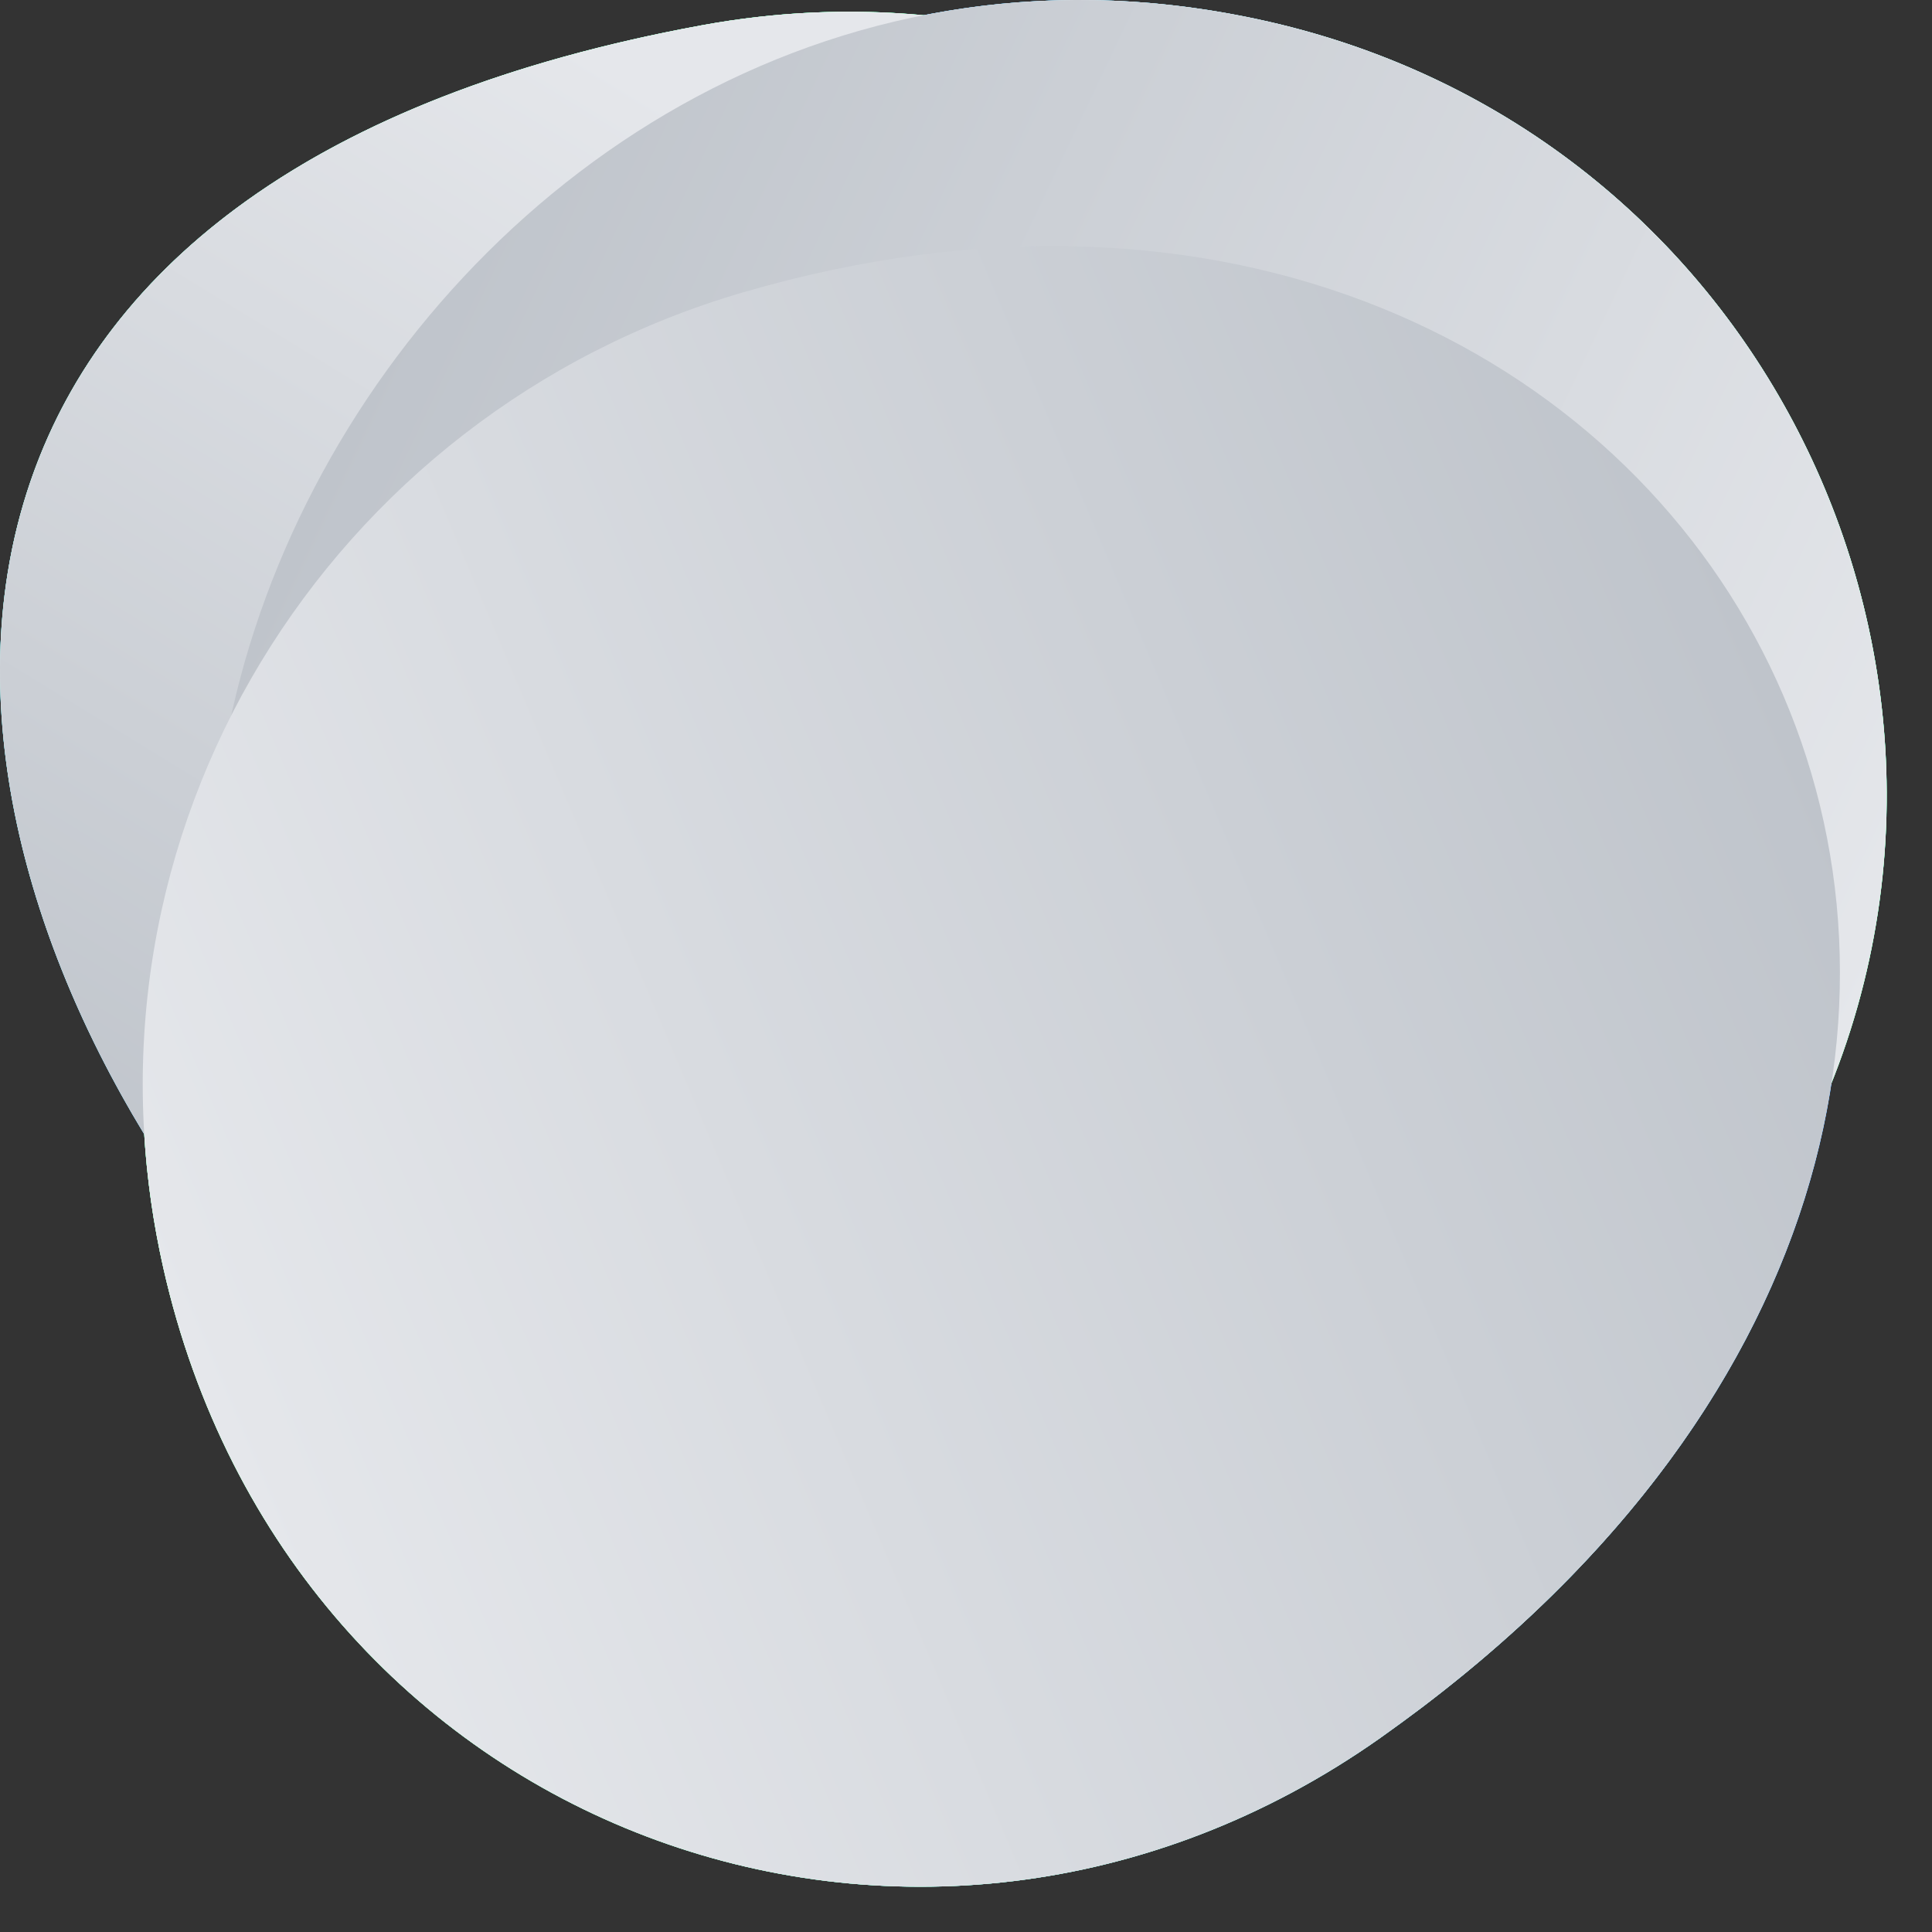 <svg width="32" height="32" viewBox="0 0 32 32" fill="none" xmlns="http://www.w3.org/2000/svg">
<rect x="0" y="0" width="32" height="32" fill="#333333" stroke="none"/>
<path style="mix-blend-mode:multiply" d="M26.75 17.311C29.633 7.741 21.318 -1.362 11.623 0.419C-18.297 5.916 17.968 46.465 26.75 17.311V17.311Z" fill="url(#paint0_linear_8344_10356)"/>
<path style="mix-blend-mode:multiply" d="M21.015 0.36C7.021 -2.841 -3 16.117 8.583 24.429C14.489 28.666 24.487 26.676 28.75 20.806C34.264 13.214 30.204 2.462 21.015 0.36H21.015Z" fill="url(#paint1_linear_8344_10356)"/>
<path style="mix-blend-mode:multiply" d="M22.865 28.784C38.075 18.044 28.37 0.16 12.309 4.842C5.448 6.841 1.074 13.777 2.706 21.002C4.816 30.348 15.229 34.175 22.865 28.784H22.865Z" fill="url(#paint2_linear_8344_10356)"/>
<path d="M15.299 0.254C16.991 -0.081 18.801 -0.097 20.688 0.29L21.015 0.36C29.098 2.209 33.21 10.75 30.331 17.946C29.793 21.472 27.682 25.146 23.559 28.275L22.864 28.784C15.229 34.175 4.816 30.348 2.705 21.003C2.537 20.259 2.434 19.518 2.39 18.785C-1.878 11.763 -1.341 2.802 11.623 0.42C12.879 0.189 14.111 0.142 15.299 0.254Z" fill="white"/>
<path style="mix-blend-mode:multiply" d="M26.75 17.311C29.633 7.741 21.319 -1.362 11.623 0.419C-18.297 5.916 17.968 46.464 26.75 17.311V17.311Z" fill="url(#paint3_linear_8344_10356)"/>
<path style="mix-blend-mode:multiply" d="M21.015 0.36C7.021 -2.841 -3 16.117 8.583 24.428C14.489 28.666 24.487 26.676 28.75 20.806C34.264 13.214 30.204 2.462 21.015 0.36H21.015Z" fill="url(#paint4_linear_8344_10356)"/>
<path style="mix-blend-mode:multiply" d="M22.865 28.783C38.075 18.044 28.37 0.16 12.309 4.842C5.448 6.841 1.074 13.777 2.706 21.002C4.816 30.348 15.229 34.175 22.865 28.783H22.865Z" fill="url(#paint5_linear_8344_10356)"/>
<path d="M15.3 0.253C17.089 -0.101 19.011 -0.099 21.015 0.359C29.098 2.208 33.211 10.75 30.331 17.946C29.763 21.665 27.446 25.549 22.864 28.783C15.229 34.174 4.817 30.347 2.706 21.002C2.538 20.258 2.433 19.516 2.389 18.783C-1.878 11.762 -1.34 2.801 11.623 0.419C12.879 0.188 14.112 0.141 15.3 0.253Z" fill="white"/>
<path style="mix-blend-mode:multiply" d="M26.75 17.311C29.633 7.741 21.319 -1.362 11.623 0.419C-18.297 5.916 17.968 46.464 26.75 17.311V17.311Z" fill="url(#paint6_linear_8344_10356)"/>
<path style="mix-blend-mode:multiply" d="M21.015 0.36C7.021 -2.841 -3 16.117 8.583 24.428C14.489 28.666 24.487 26.676 28.75 20.806C34.264 13.214 30.204 2.462 21.015 0.36H21.015Z" fill="url(#paint7_linear_8344_10356)"/>
<path style="mix-blend-mode:multiply" d="M22.865 28.783C38.075 18.044 28.37 0.16 12.309 4.842C5.448 6.841 1.074 13.777 2.706 21.002C4.816 30.348 15.229 34.175 22.865 28.783H22.865Z" fill="url(#paint8_linear_8344_10356)"/>
<defs>
<linearGradient id="paint0_linear_8344_10356" x1="9.97" y1="26.904" x2="18.151" y2="1.379" gradientUnits="userSpaceOnUse">
<stop stop-color="#009CFF"/>
<stop offset="1" stop-color="#00F3FF"/>
</linearGradient>
<linearGradient id="paint1_linear_8344_10356" x1="5.295" y1="7.87" x2="29.656" y2="19.435" gradientUnits="userSpaceOnUse">
<stop stop-color="#009CFF"/>
<stop offset="1" stop-color="#00F3FF"/>
</linearGradient>
<linearGradient id="paint2_linear_8344_10356" x1="30.211" y1="13.354" x2="2.508" y2="20.593" gradientUnits="userSpaceOnUse">
<stop stop-color="#009CFF"/>
<stop offset="1" stop-color="#00F3FF"/>
</linearGradient>
<linearGradient id="paint3_linear_8344_10356" x1="5.816" y1="29.852" x2="17.401" y2="0.65" gradientUnits="userSpaceOnUse">
<stop stop-color="#004AEF"/>
<stop offset="1" stop-color="#00FF26"/>
</linearGradient>
<linearGradient id="paint4_linear_8344_10356" x1="5.295" y1="7.87" x2="29.656" y2="19.435" gradientUnits="userSpaceOnUse">
<stop stop-color="#004AEF"/>
<stop offset="1" stop-color="#00FF26"/>
</linearGradient>
<linearGradient id="paint5_linear_8344_10356" x1="29.484" y1="11.412" x2="3.116" y2="22.575" gradientUnits="userSpaceOnUse">
<stop stop-color="#004AEF"/>
<stop offset="1" stop-color="#00FF26"/>
</linearGradient>
<linearGradient id="paint6_linear_8344_10356" x1="-1.93695e-07" y1="18.75" x2="10.632" y2="1.386" gradientUnits="userSpaceOnUse">
<stop stop-color="#BFC4CB"/>
<stop offset="1" stop-color="#E5E7EB"/>
</linearGradient>
<linearGradient id="paint7_linear_8344_10356" x1="5.295" y1="7.87" x2="29.656" y2="19.435" gradientUnits="userSpaceOnUse">
<stop stop-color="#BFC4CB"/>
<stop offset="1" stop-color="#E5E7EB"/>
</linearGradient>
<linearGradient id="paint8_linear_8344_10356" x1="29.484" y1="11.412" x2="3.116" y2="22.575" gradientUnits="userSpaceOnUse">
<stop stop-color="#BFC4CB"/>
<stop offset="1" stop-color="#E5E7EB"/>
</linearGradient>
</defs>
</svg>
